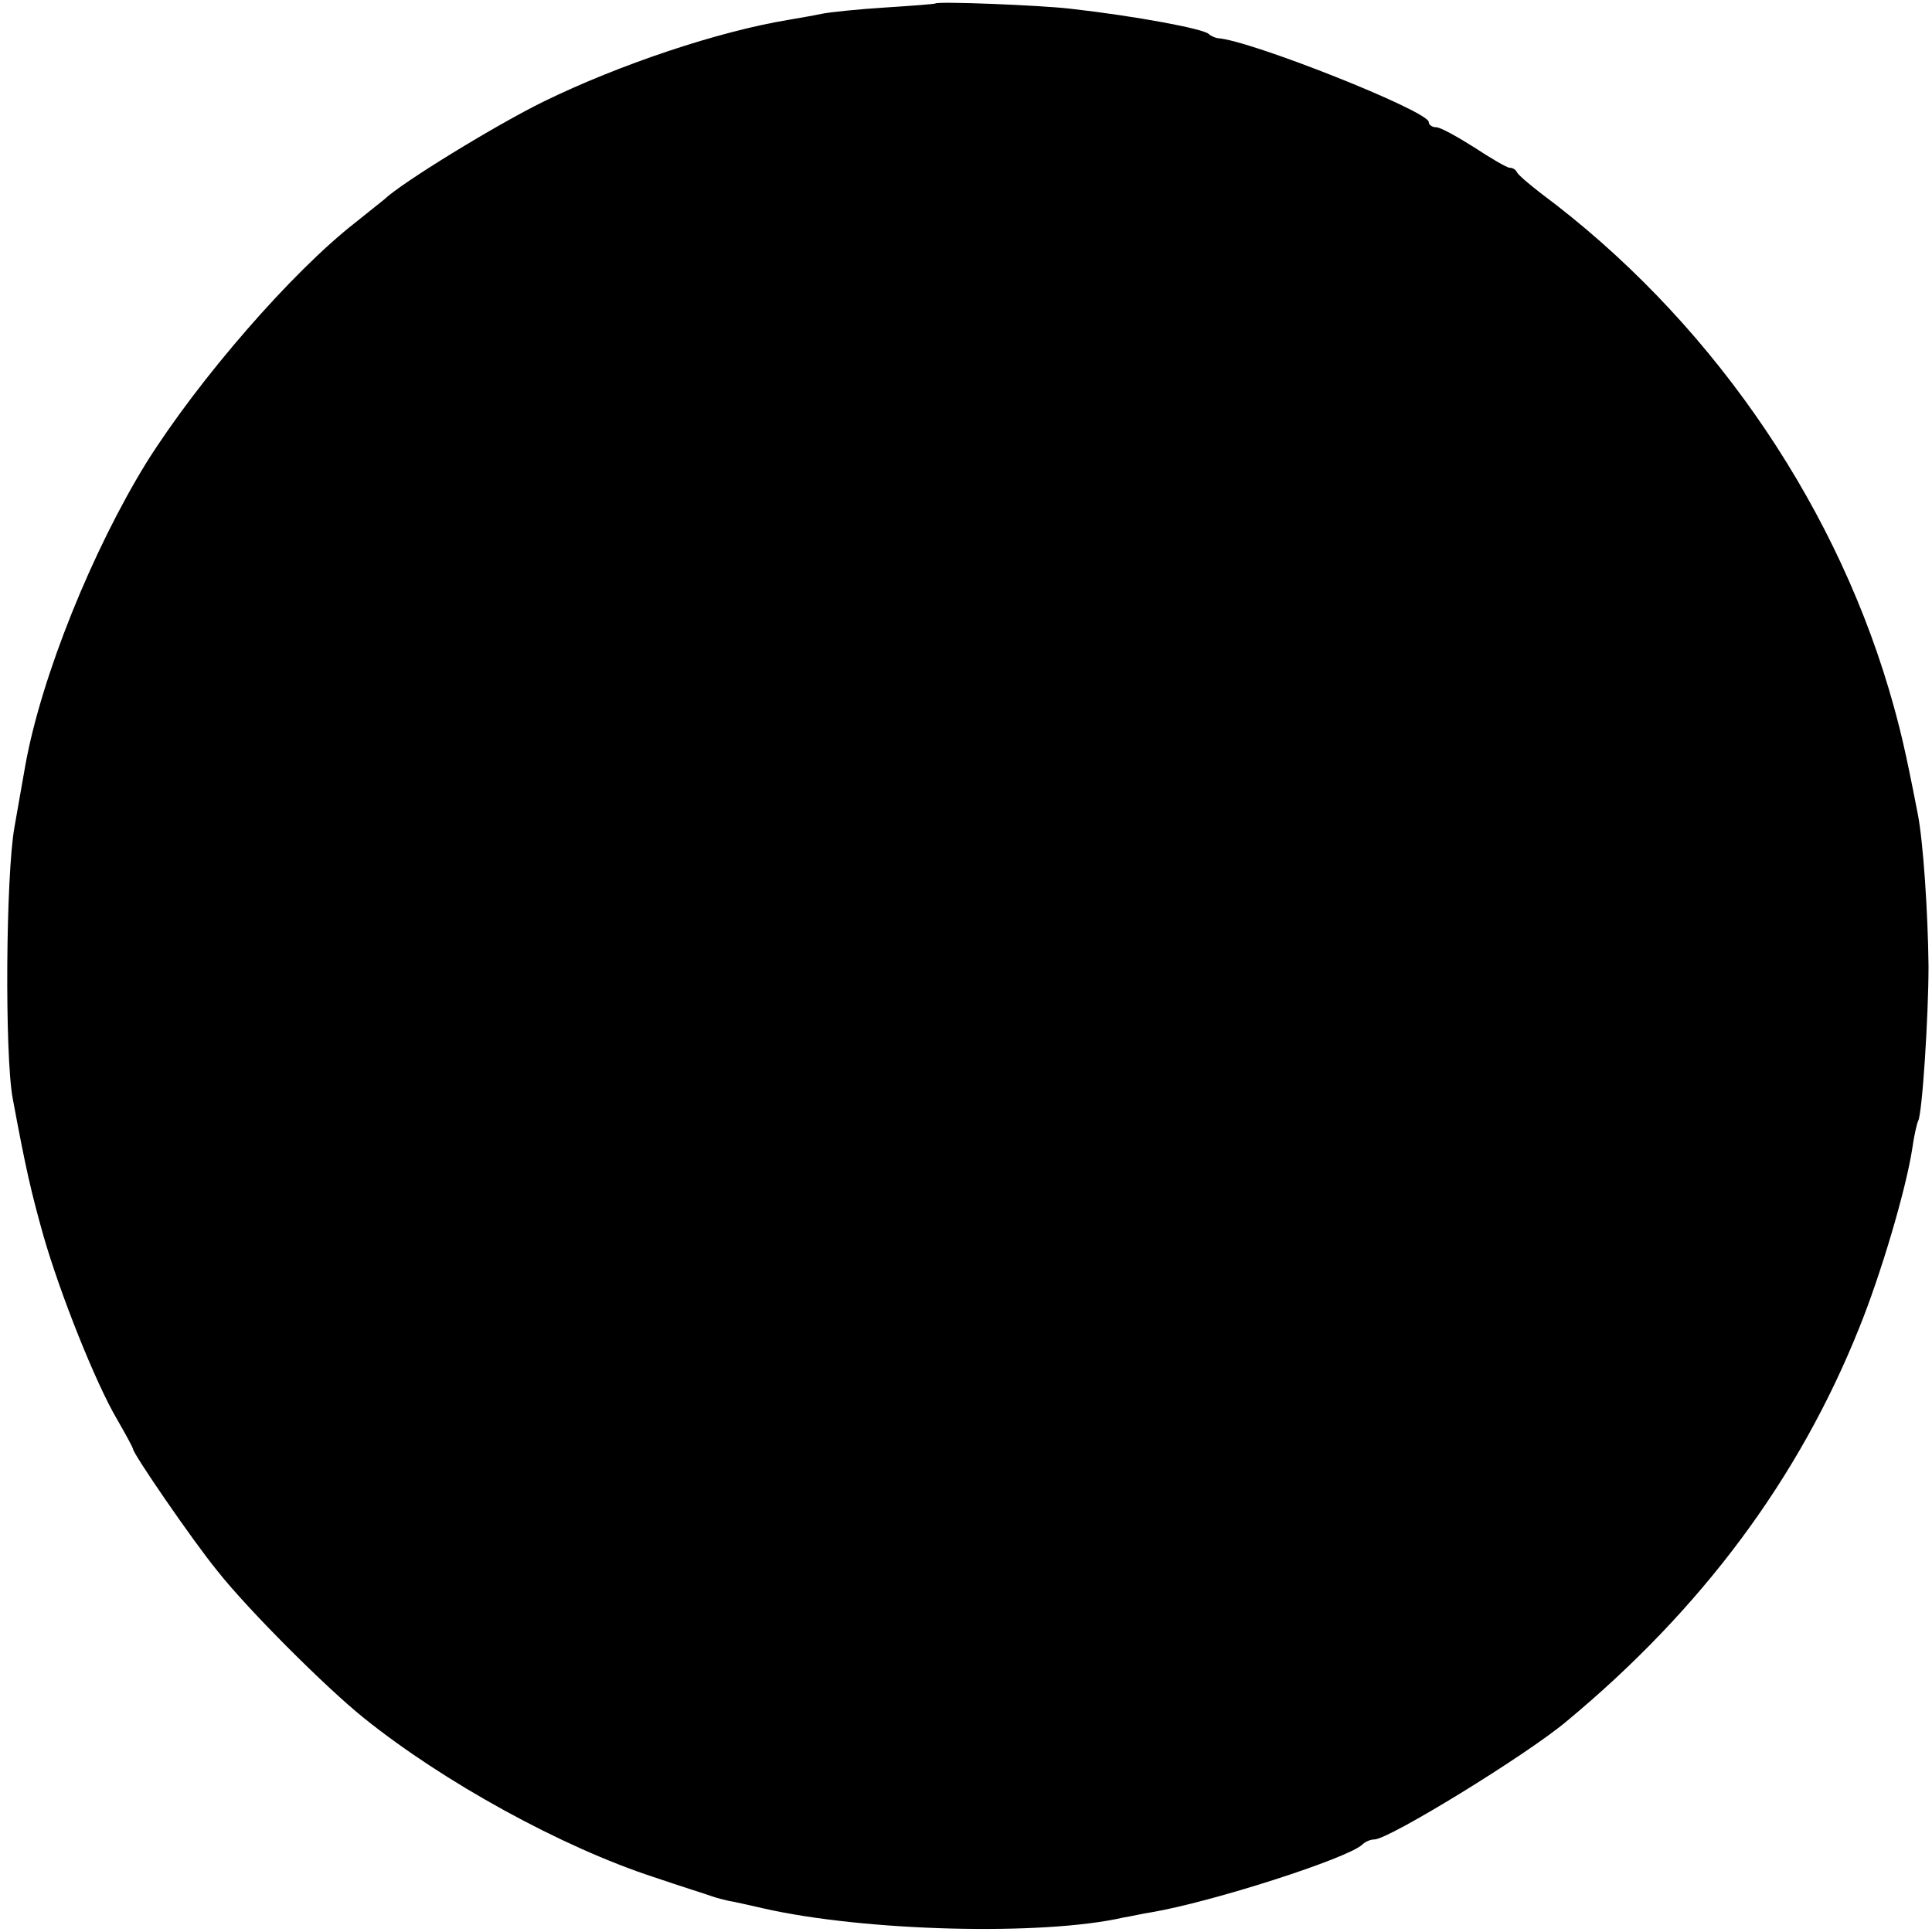<?xml version="1.0" standalone="no"?>
<!DOCTYPE svg PUBLIC "-//W3C//DTD SVG 20010904//EN"
 "http://www.w3.org/TR/2001/REC-SVG-20010904/DTD/svg10.dtd">
<svg version="1.0" xmlns="http://www.w3.org/2000/svg"
 width="334pt" height="334pt" viewBox="0 0 334 334"
 preserveAspectRatio="xMidYMid meet">
<g transform="translate(0,334) scale(0.1,-0.1)"
fill="#000000" stroke="none">
<path d="M1617 3334 c-1 -1 -40 -4 -87 -7 -47 -3 -96 -8 -110 -11 -14 -3 -38
-7 -55 -10 -123 -20 -295 -78 -424 -141 -82 -40 -247 -141 -277 -170 -6 -5
-29 -23 -50 -40 -109 -85 -270 -270 -361 -415 -93 -151 -181 -368 -209 -522
-3 -18 -12 -67 -19 -108 -15 -84 -17 -394 -3 -469 23 -124 32 -162 53 -237 29
-101 90 -254 127 -317 15 -26 28 -50 28 -52 0 -8 102 -157 146 -211 53 -67
187 -201 253 -254 138 -111 342 -223 501 -275 47 -16 92 -30 100 -33 8 -3 21
-6 29 -8 7 -1 34 -7 60 -13 175 -40 483 -48 623 -16 13 2 34 7 48 9 106 18
339 93 365 117 5 5 14 9 21 9 25 0 263 146 332 204 234 194 402 420 506 680
37 91 81 239 92 311 3 22 8 43 10 47 7 11 18 180 18 268 -1 91 -9 216 -19 265
-21 108 -30 147 -50 215 -100 335 -317 644 -600 855 -22 17 -41 33 -43 38 -2
4 -7 7 -12 7 -5 0 -32 16 -61 35 -30 19 -59 35 -66 35 -7 0 -13 4 -13 9 0 19
-310 142 -365 145 -5 1 -12 4 -15 7 -8 9 -125 31 -240 44 -52 6 -228 13 -233
9z"/>
</g>
</svg>
